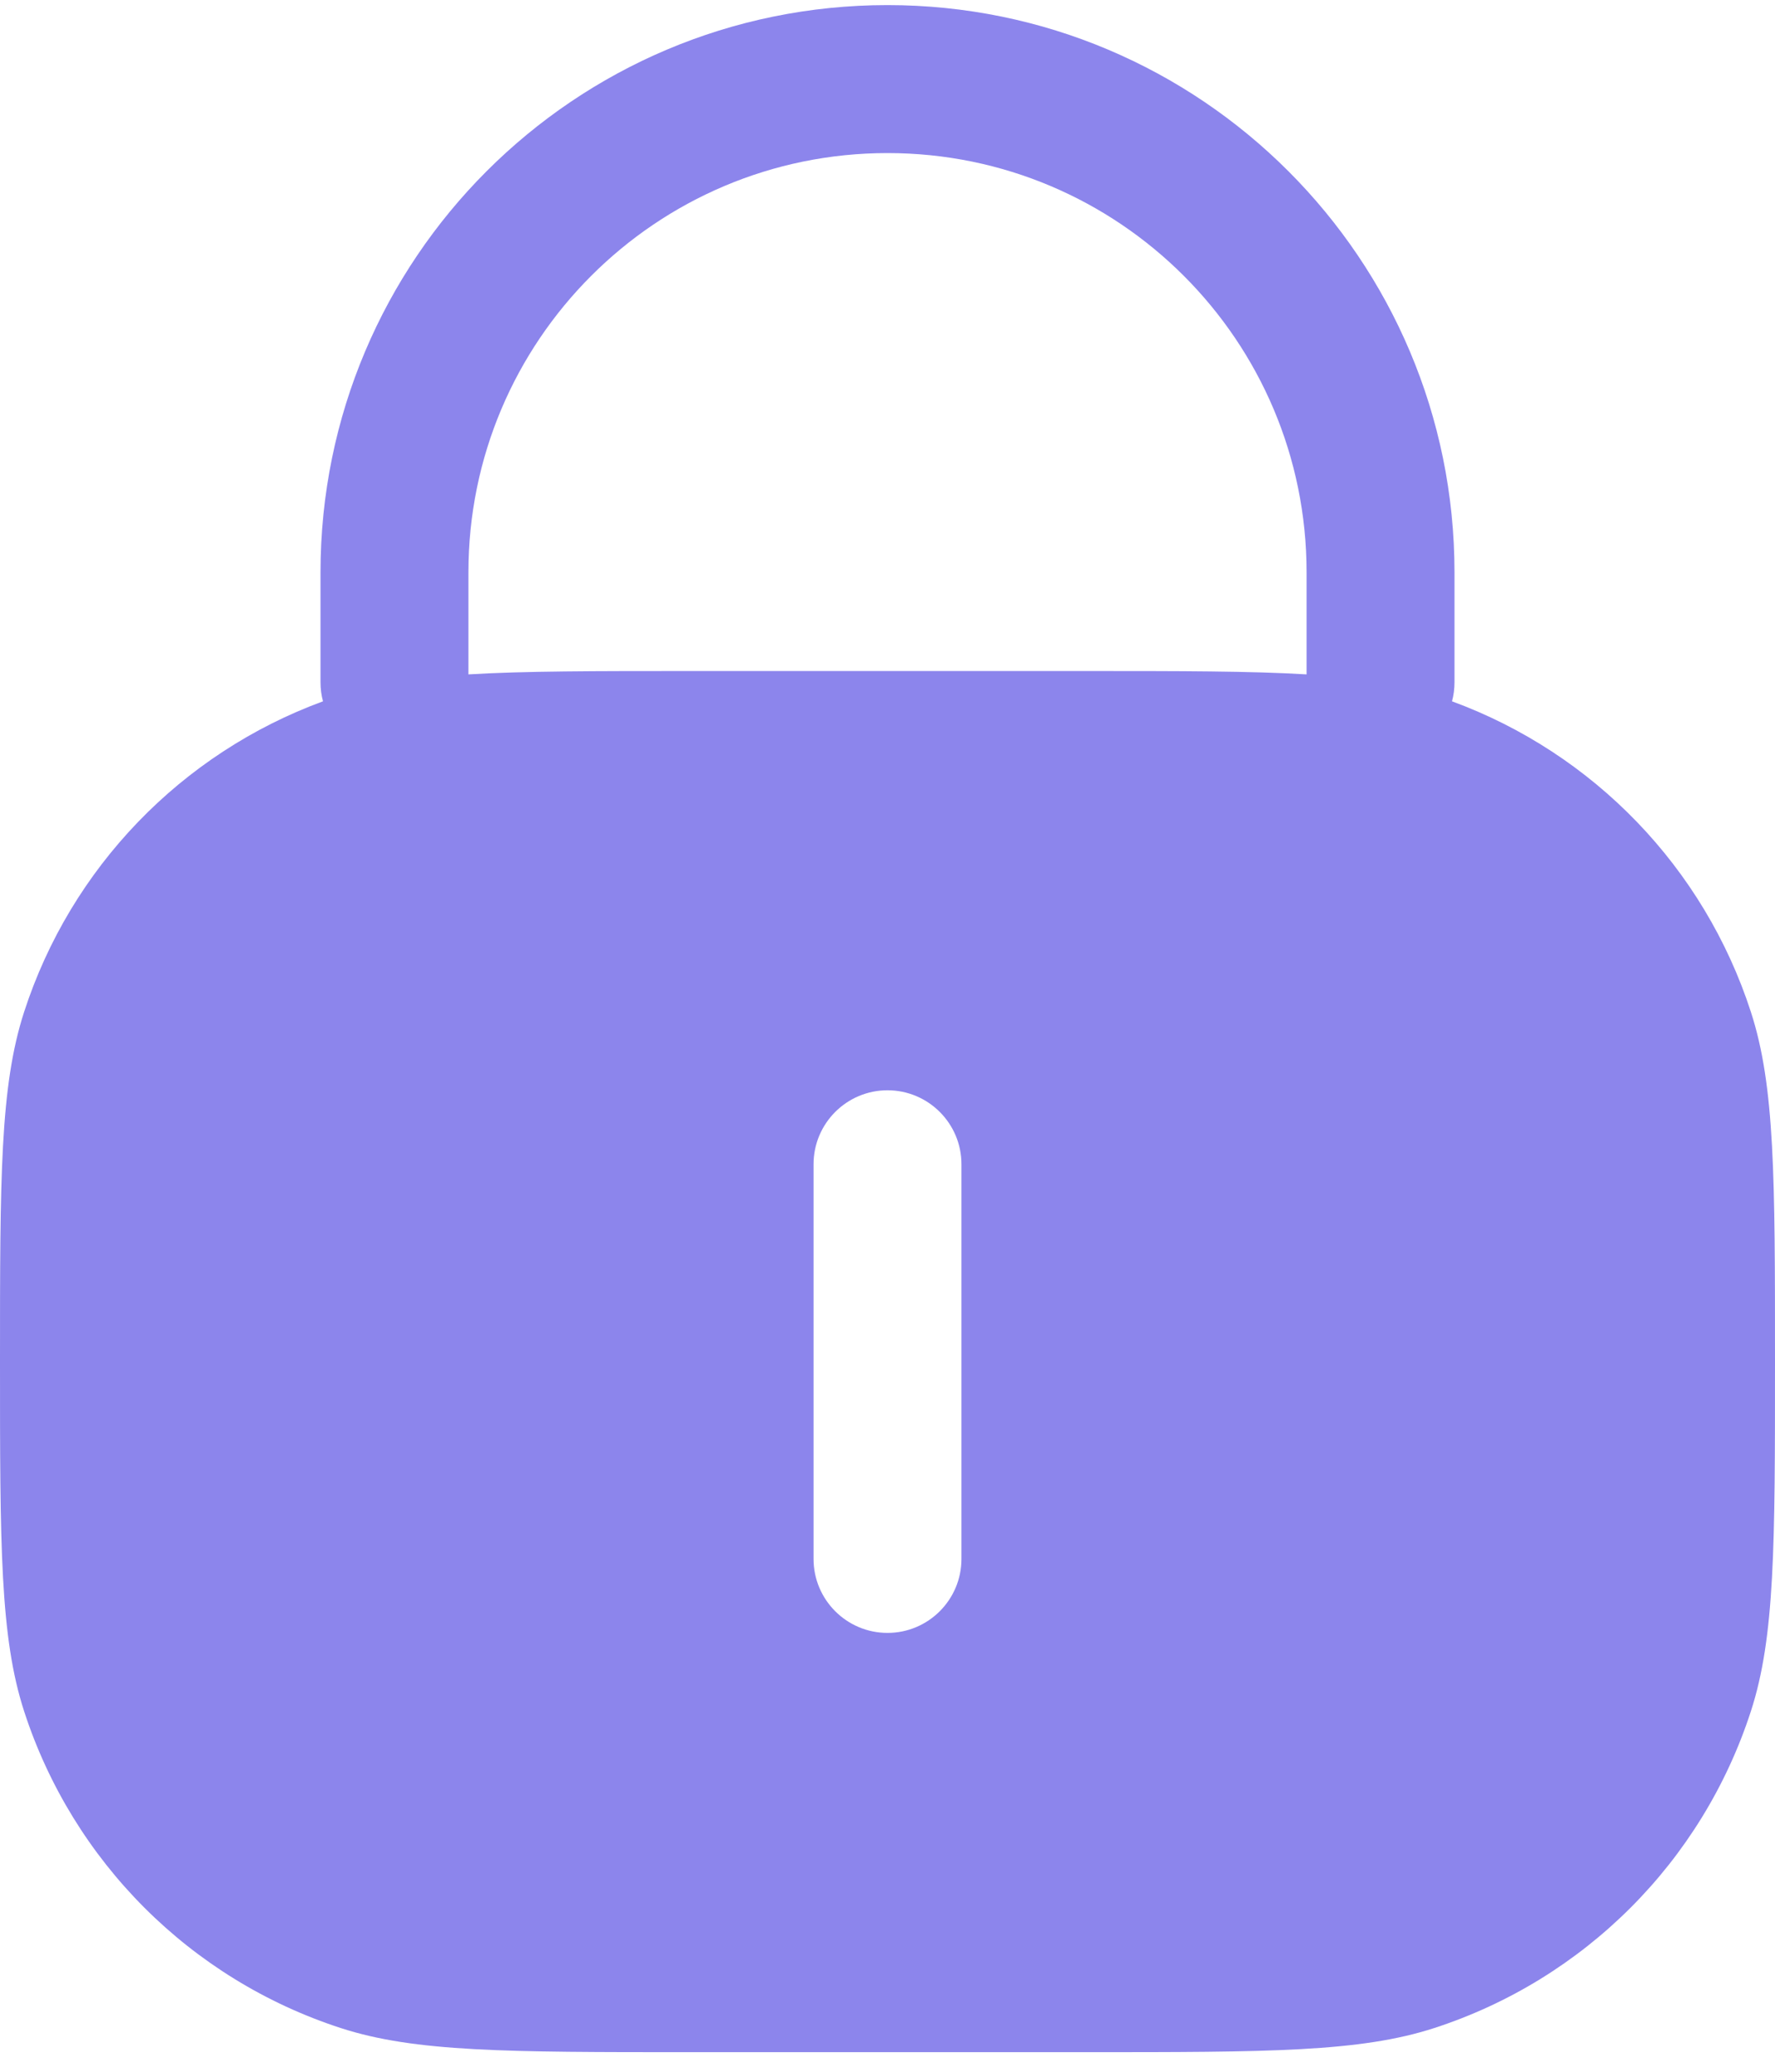 <svg width="30" height="35" viewBox="0 0 30 35" fill="none" xmlns="http://www.w3.org/2000/svg">
<path fill-rule="evenodd" clip-rule="evenodd" d="M5.417 9.669C5.417 4.377 9.707 0.086 15 0.086C20.293 0.086 24.583 4.377 24.583 9.669V11.525C24.583 11.637 24.569 11.745 24.541 11.848C26.935 12.727 28.801 14.658 29.592 17.094C30 18.349 30 19.901 30 23.003C30 26.105 30 27.656 29.592 28.911C28.768 31.448 26.779 33.437 24.242 34.261C22.986 34.669 21.435 34.669 18.333 34.669H11.667C8.565 34.669 7.013 34.669 5.758 34.261C3.221 33.437 1.232 31.448 0.408 28.911C0 27.656 0 26.105 0 23.003C0 19.901 0 18.349 0.408 17.094C1.199 14.658 3.065 12.727 5.459 11.848C5.431 11.745 5.417 11.637 5.417 11.525V9.669ZM7.917 11.393C8.866 11.336 10.058 11.336 11.667 11.336H18.333C19.942 11.336 21.134 11.336 22.083 11.393V9.669C22.083 5.757 18.912 2.586 15 2.586C11.088 2.586 7.917 5.757 7.917 9.669V11.393ZM15 18.419C15.69 18.419 16.25 18.979 16.25 19.669V26.336C16.25 27.026 15.69 27.586 15 27.586C14.31 27.586 13.75 27.026 13.75 26.336V19.669C13.75 18.979 14.31 18.419 15 18.419Z" fill="#8C85EC"/>
</svg>

